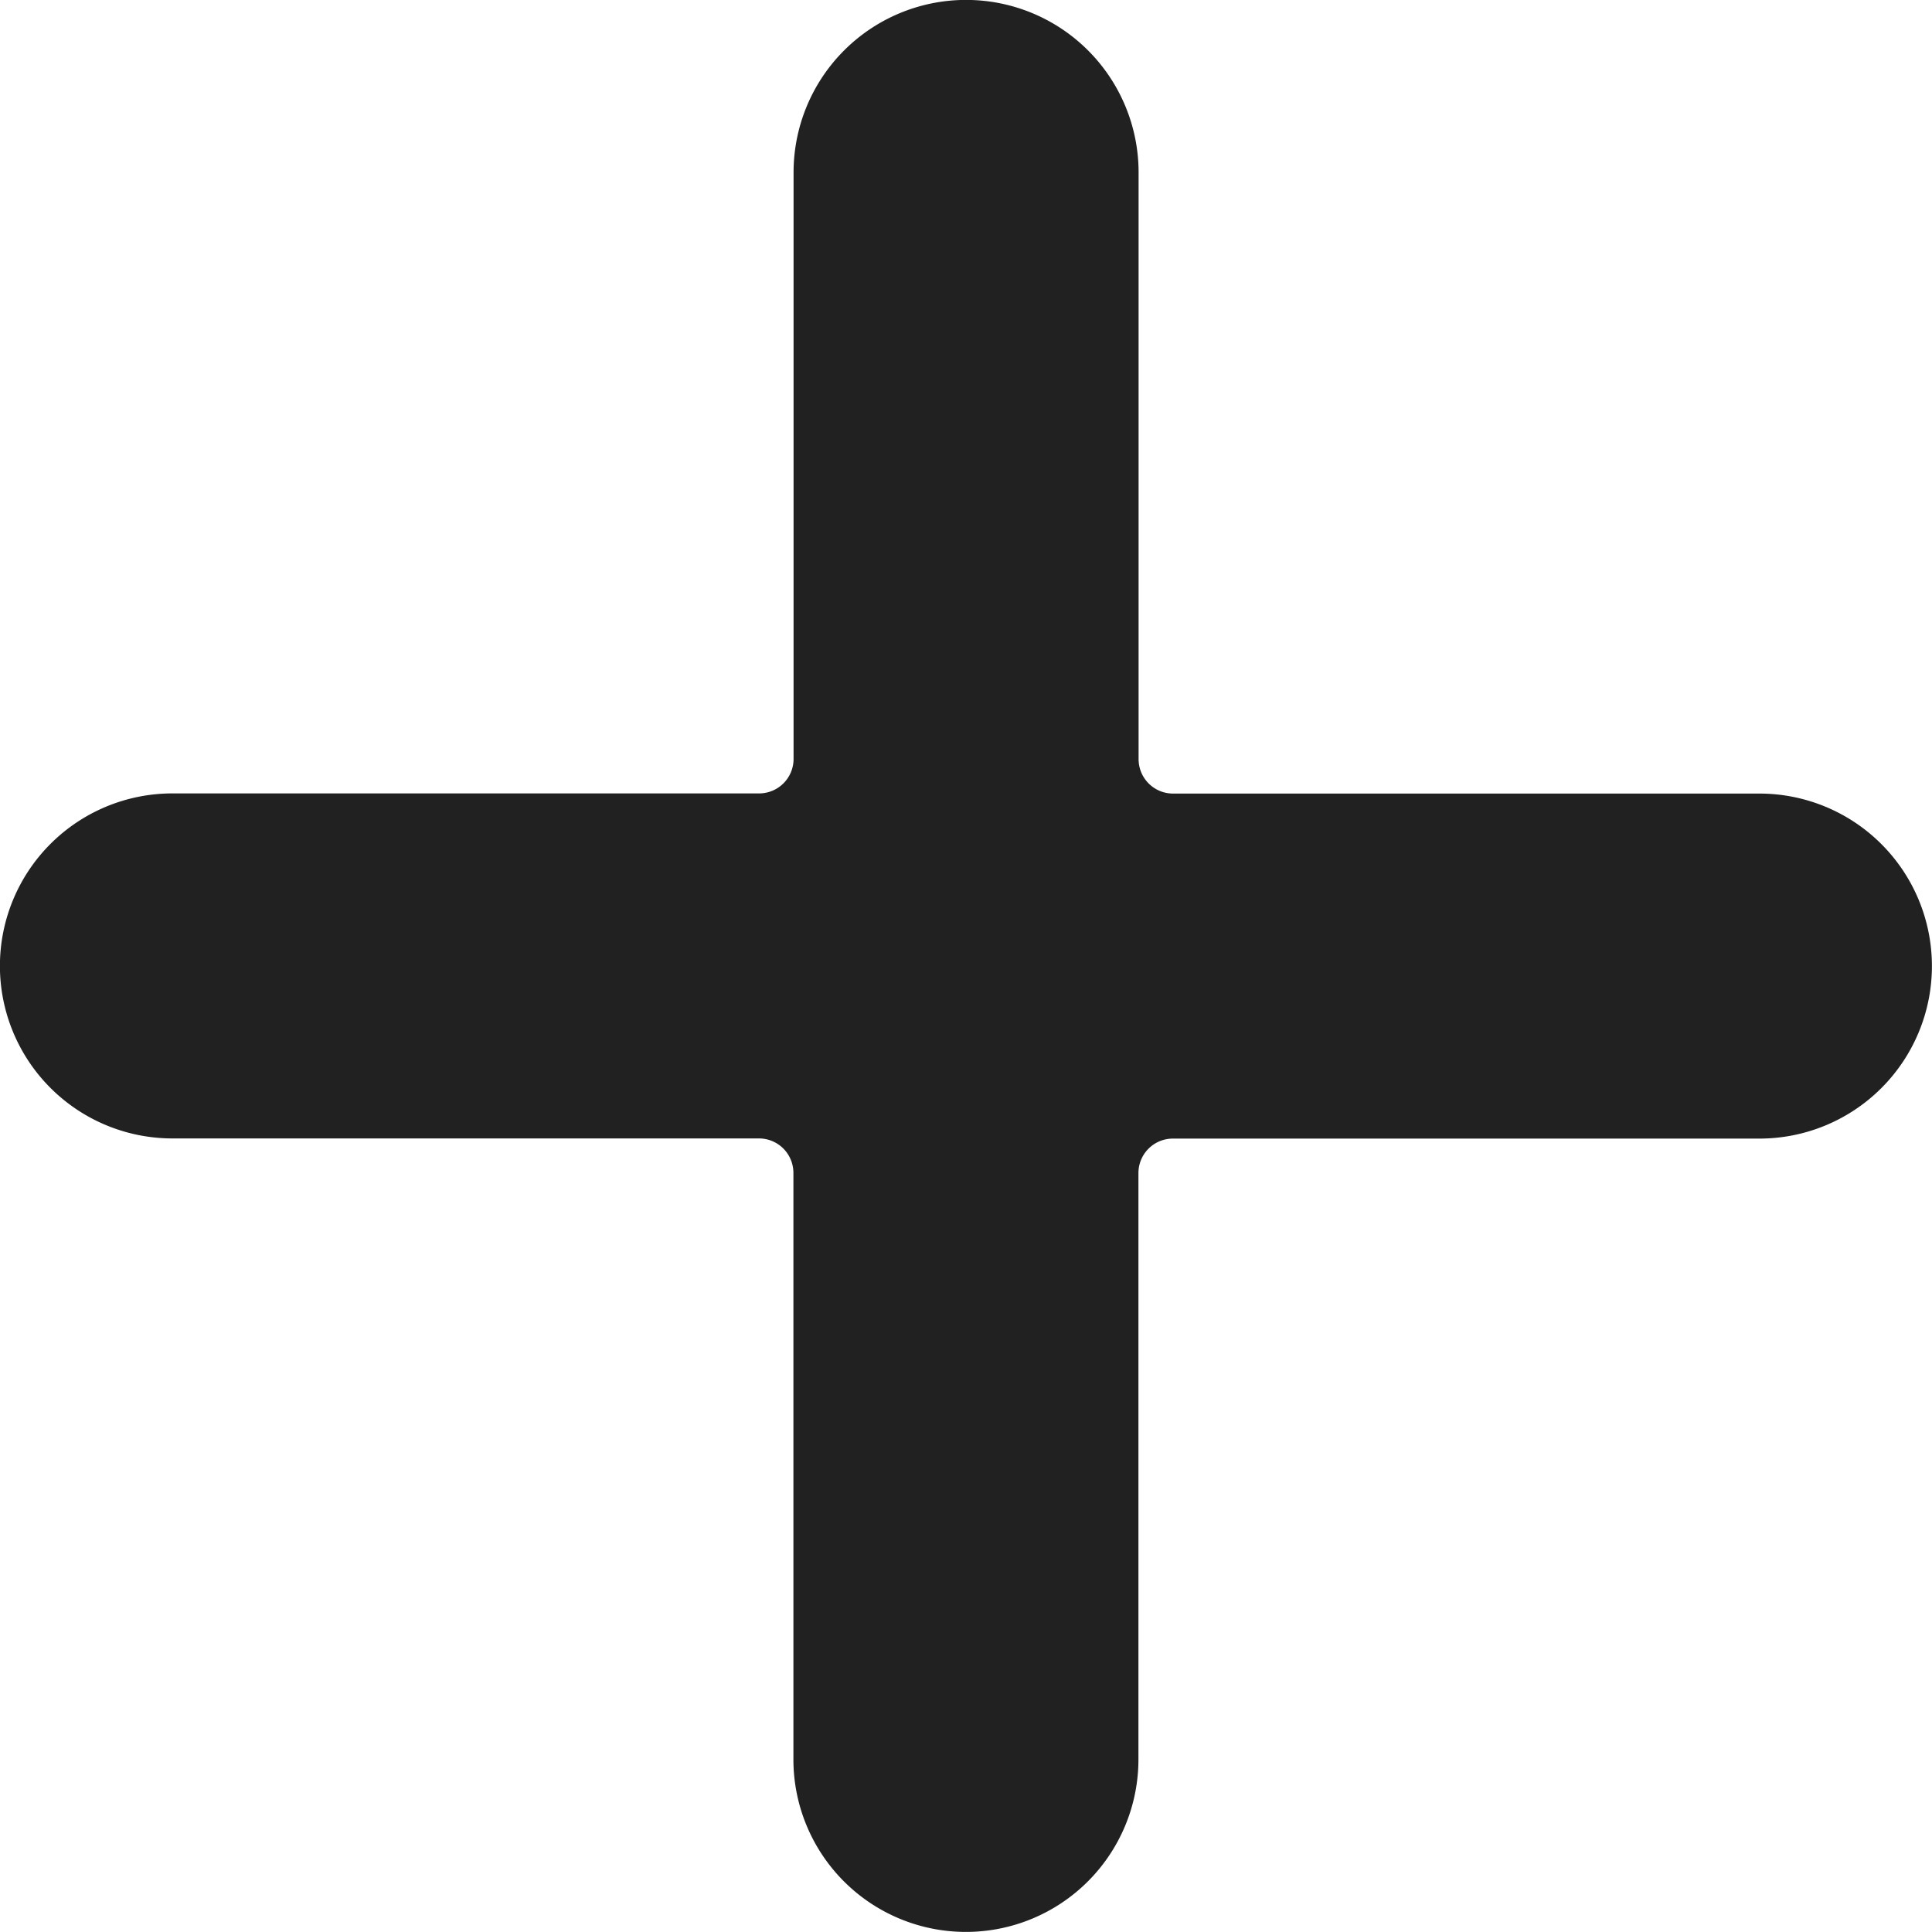 <svg xmlns="http://www.w3.org/2000/svg" width="12" height="12" viewBox="0 0 12 12">
  <path id="icon-plus" d="M10.929,4.929H7.286a.214.214,0,0,1-.214-.214V1.071a1.071,1.071,0,0,0-2.143,0V4.714a.214.214,0,0,1-.214.214H1.071a1.071,1.071,0,0,0,0,2.143H4.714a.214.214,0,0,1,.214.214v3.643a1.071,1.071,0,0,0,2.143,0V7.286a.214.214,0,0,1,.214-.214h3.643a1.071,1.071,0,0,0,0-2.143Zm0,0" fill="#212121"/>
</svg>
